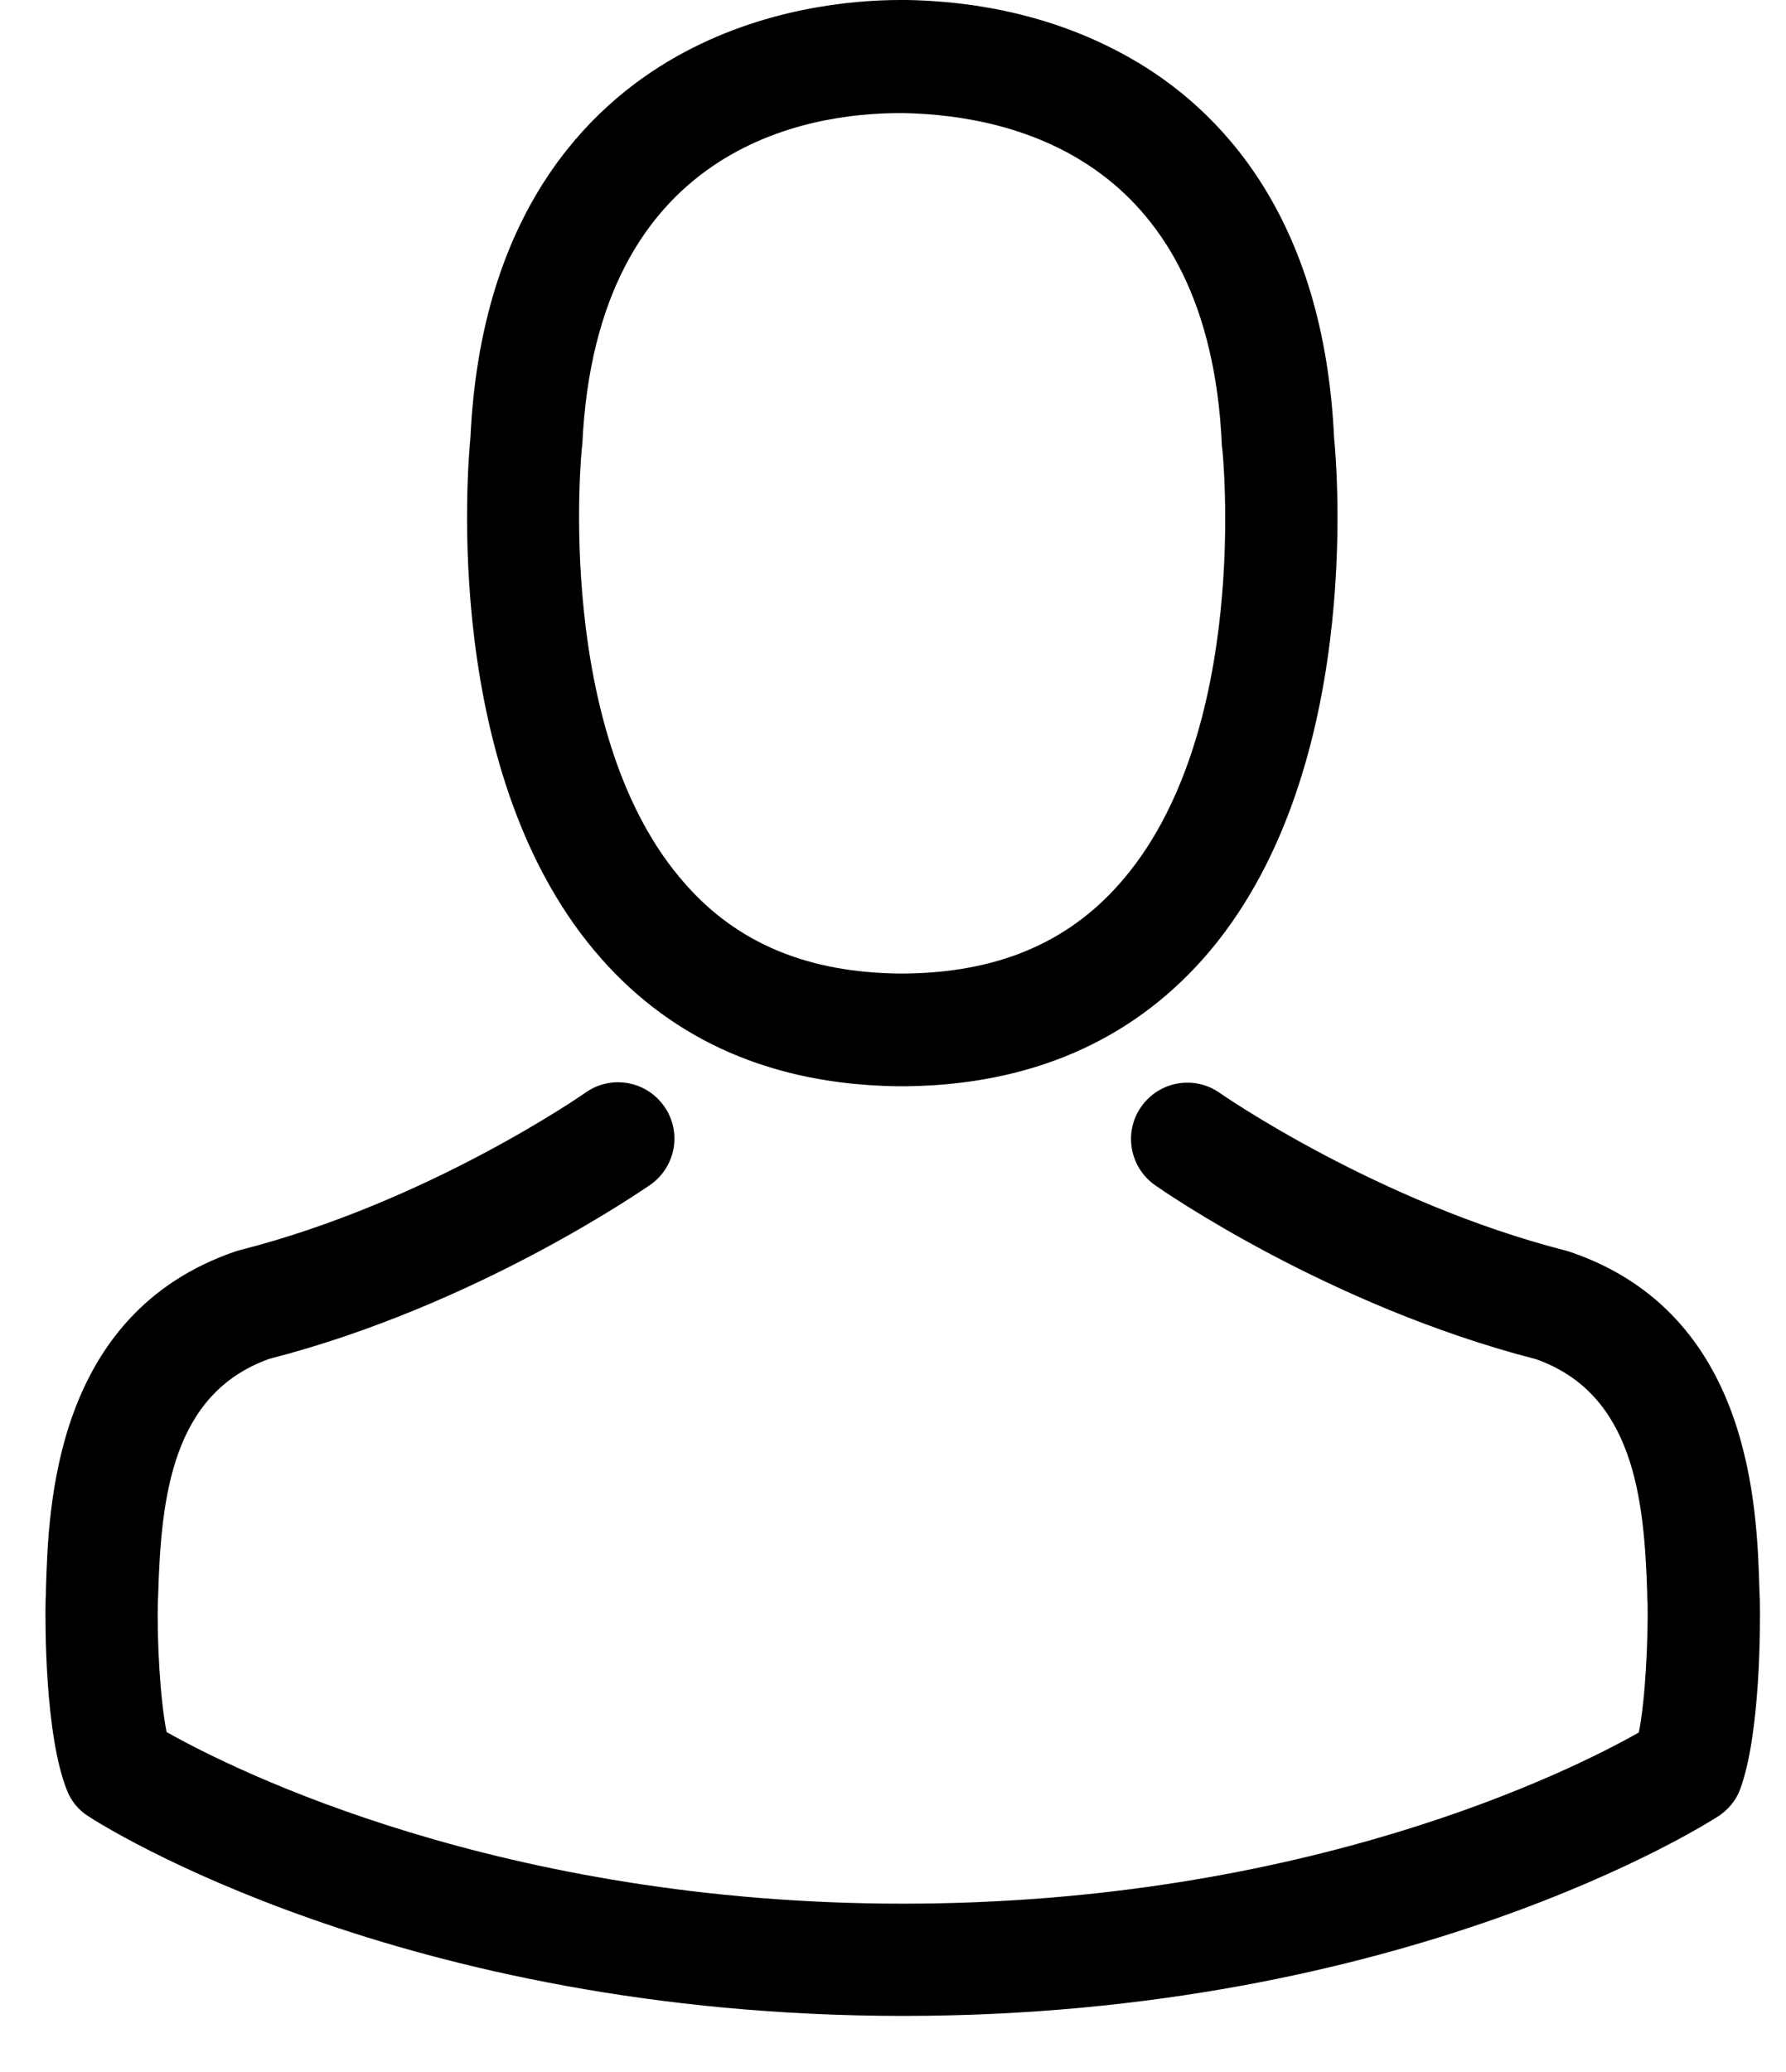 <svg width="25" height="29" viewBox="0 0 25 29" fill="none" xmlns="http://www.w3.org/2000/svg">
<path d="M12.534 15.203C12.563 15.203 12.592 15.203 12.627 15.203C12.639 15.203 12.65 15.203 12.662 15.203C12.68 15.203 12.703 15.203 12.72 15.203C14.432 15.174 15.817 14.572 16.84 13.421C19.089 10.885 18.715 6.538 18.674 6.123C18.528 3.009 17.056 1.519 15.841 0.824C14.935 0.304 13.877 0.023 12.697 0H12.656C12.65 0 12.639 0 12.633 0H12.598C11.949 0 10.675 0.105 9.454 0.8C8.227 1.496 6.731 2.986 6.585 6.123C6.545 6.538 6.171 10.885 8.42 13.421C9.437 14.572 10.822 15.174 12.534 15.203ZM8.145 6.269C8.145 6.252 8.151 6.234 8.151 6.223C8.344 2.033 11.318 1.583 12.592 1.583H12.615C12.627 1.583 12.645 1.583 12.662 1.583C14.24 1.618 16.922 2.261 17.103 6.223C17.103 6.24 17.103 6.258 17.108 6.269C17.114 6.31 17.523 10.284 15.665 12.375C14.929 13.205 13.947 13.614 12.656 13.626C12.645 13.626 12.639 13.626 12.627 13.626C12.615 13.626 12.609 13.626 12.598 13.626C11.312 13.614 10.325 13.205 9.595 12.375C7.742 10.295 8.14 6.304 8.145 6.269Z" fill="#000"/>
<path d="M24.634 22.413C24.634 22.407 24.634 22.402 24.634 22.396C24.634 22.349 24.628 22.302 24.628 22.25C24.593 21.093 24.517 18.388 21.982 17.523C21.964 17.517 21.941 17.511 21.923 17.505C19.288 16.833 17.097 15.314 17.074 15.297C16.717 15.045 16.226 15.133 15.975 15.489C15.724 15.846 15.812 16.337 16.168 16.588C16.267 16.658 18.593 18.276 21.503 19.024C22.864 19.509 23.016 20.964 23.057 22.297C23.057 22.349 23.057 22.396 23.063 22.442C23.069 22.968 23.033 23.781 22.94 24.248C21.993 24.785 18.283 26.644 12.639 26.644C7.018 26.644 3.284 24.78 2.332 24.242C2.239 23.775 2.198 22.962 2.209 22.437C2.209 22.39 2.215 22.343 2.215 22.291C2.256 20.958 2.408 19.504 3.769 19.019C6.679 18.271 9.005 16.646 9.104 16.582C9.46 16.331 9.548 15.84 9.297 15.484C9.046 15.127 8.555 15.04 8.198 15.291C8.175 15.308 5.996 16.828 3.349 17.499C3.325 17.505 3.308 17.511 3.29 17.517C0.754 18.388 0.678 21.093 0.643 22.244C0.643 22.297 0.643 22.343 0.638 22.39C0.638 22.396 0.638 22.402 0.638 22.407C0.632 22.711 0.626 24.271 0.936 25.054C0.994 25.206 1.099 25.335 1.239 25.422C1.415 25.539 5.616 28.215 12.645 28.215C19.674 28.215 23.875 25.533 24.05 25.422C24.184 25.335 24.296 25.206 24.354 25.054C24.646 24.277 24.64 22.717 24.634 22.413Z" fill="#000"/>
</svg>
